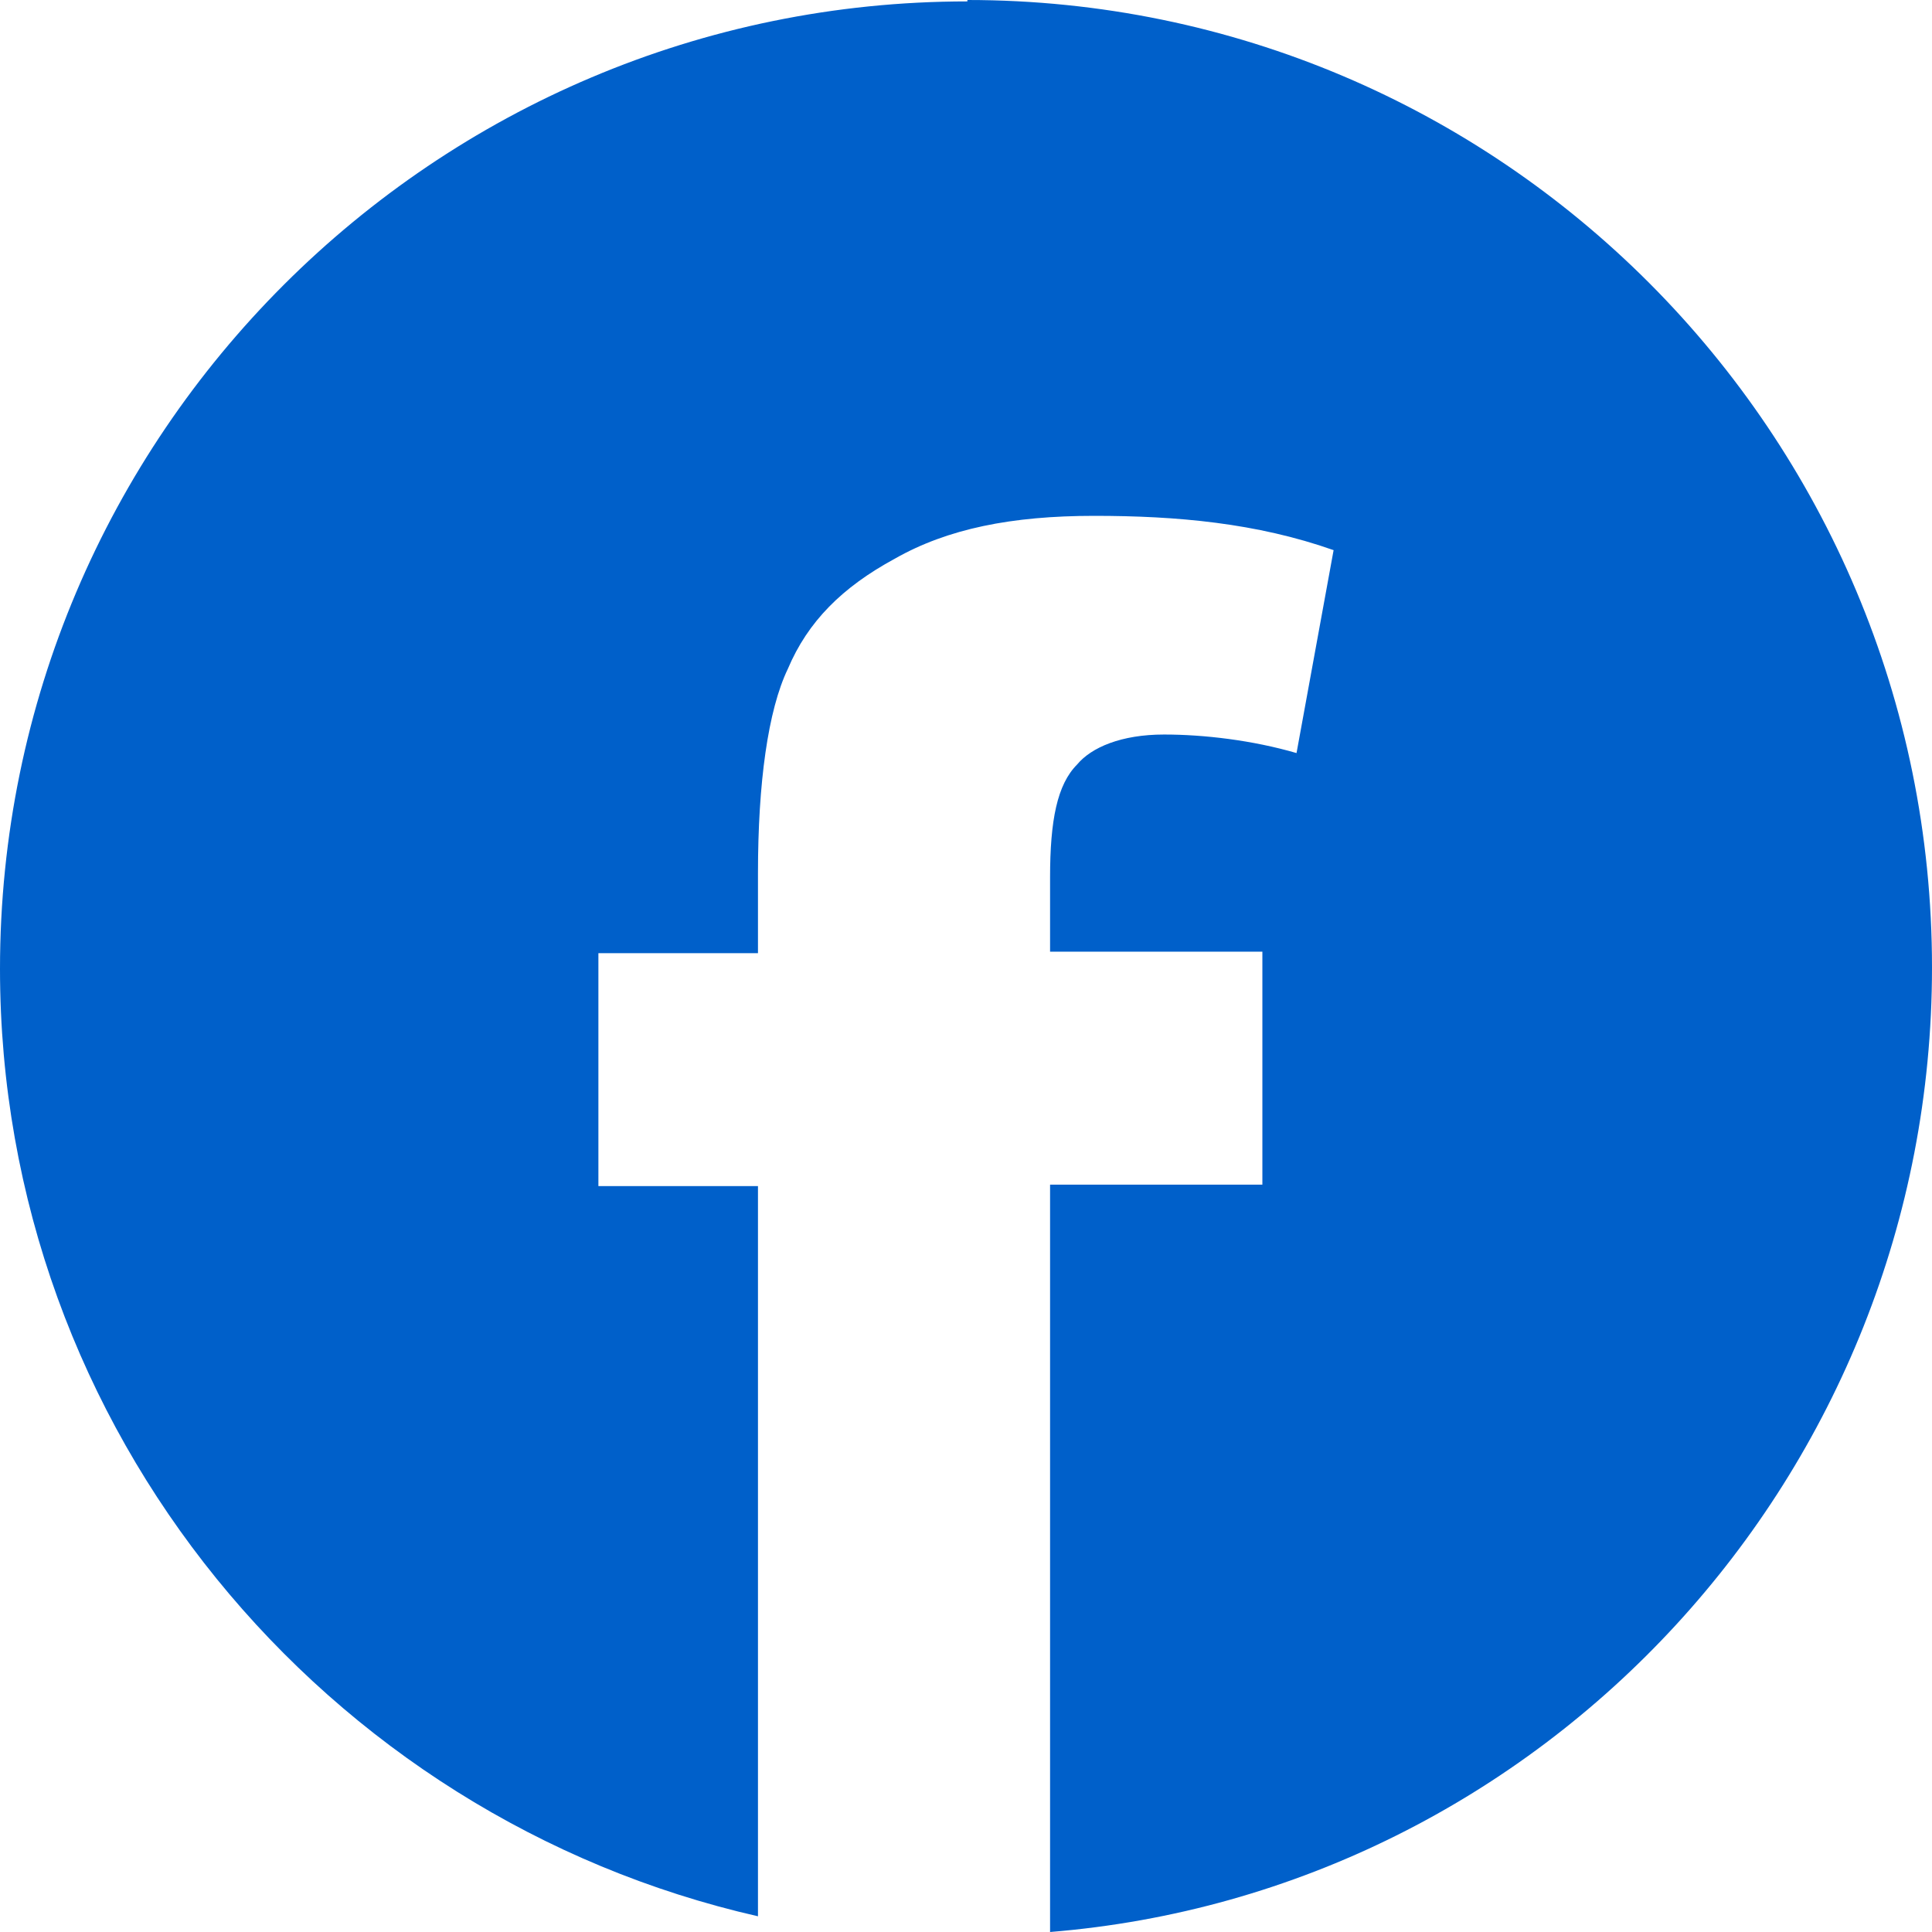 <svg width="37" height="37" viewBox="0 0 37 37" fill="none" xmlns="http://www.w3.org/2000/svg">
<g clip-path="url(#clip0_257_282)">
<path fill-rule="evenodd" clip-rule="evenodd" d="M18.527 0.027C8.322 0.027 0 8.32 0 18.555C0 27.394 6.221 34.811 14.516 36.699V22.715H11.46V18.254H14.516V16.721C14.516 14.997 14.707 13.601 15.089 12.808C15.471 11.905 16.126 11.248 17.136 10.7C18.145 10.126 19.373 9.879 20.956 9.879C22.538 9.879 24.066 10.016 25.54 10.536L24.83 14.422C23.985 14.176 23.057 14.067 22.293 14.067C21.474 14.067 20.901 14.313 20.628 14.641C20.246 15.024 20.11 15.709 20.11 16.803V18.226H24.176V22.687H20.11V37C29.551 36.234 37 28.243 37 18.527C37 8.292 28.732 0 18.527 0V0.027Z" fill="#0060CA"/>
</g>
<defs>
<clipPath id="clip0_257_282">
<rect width="37" height="37" fill="white"/>
</clipPath>
</defs>
</svg>
